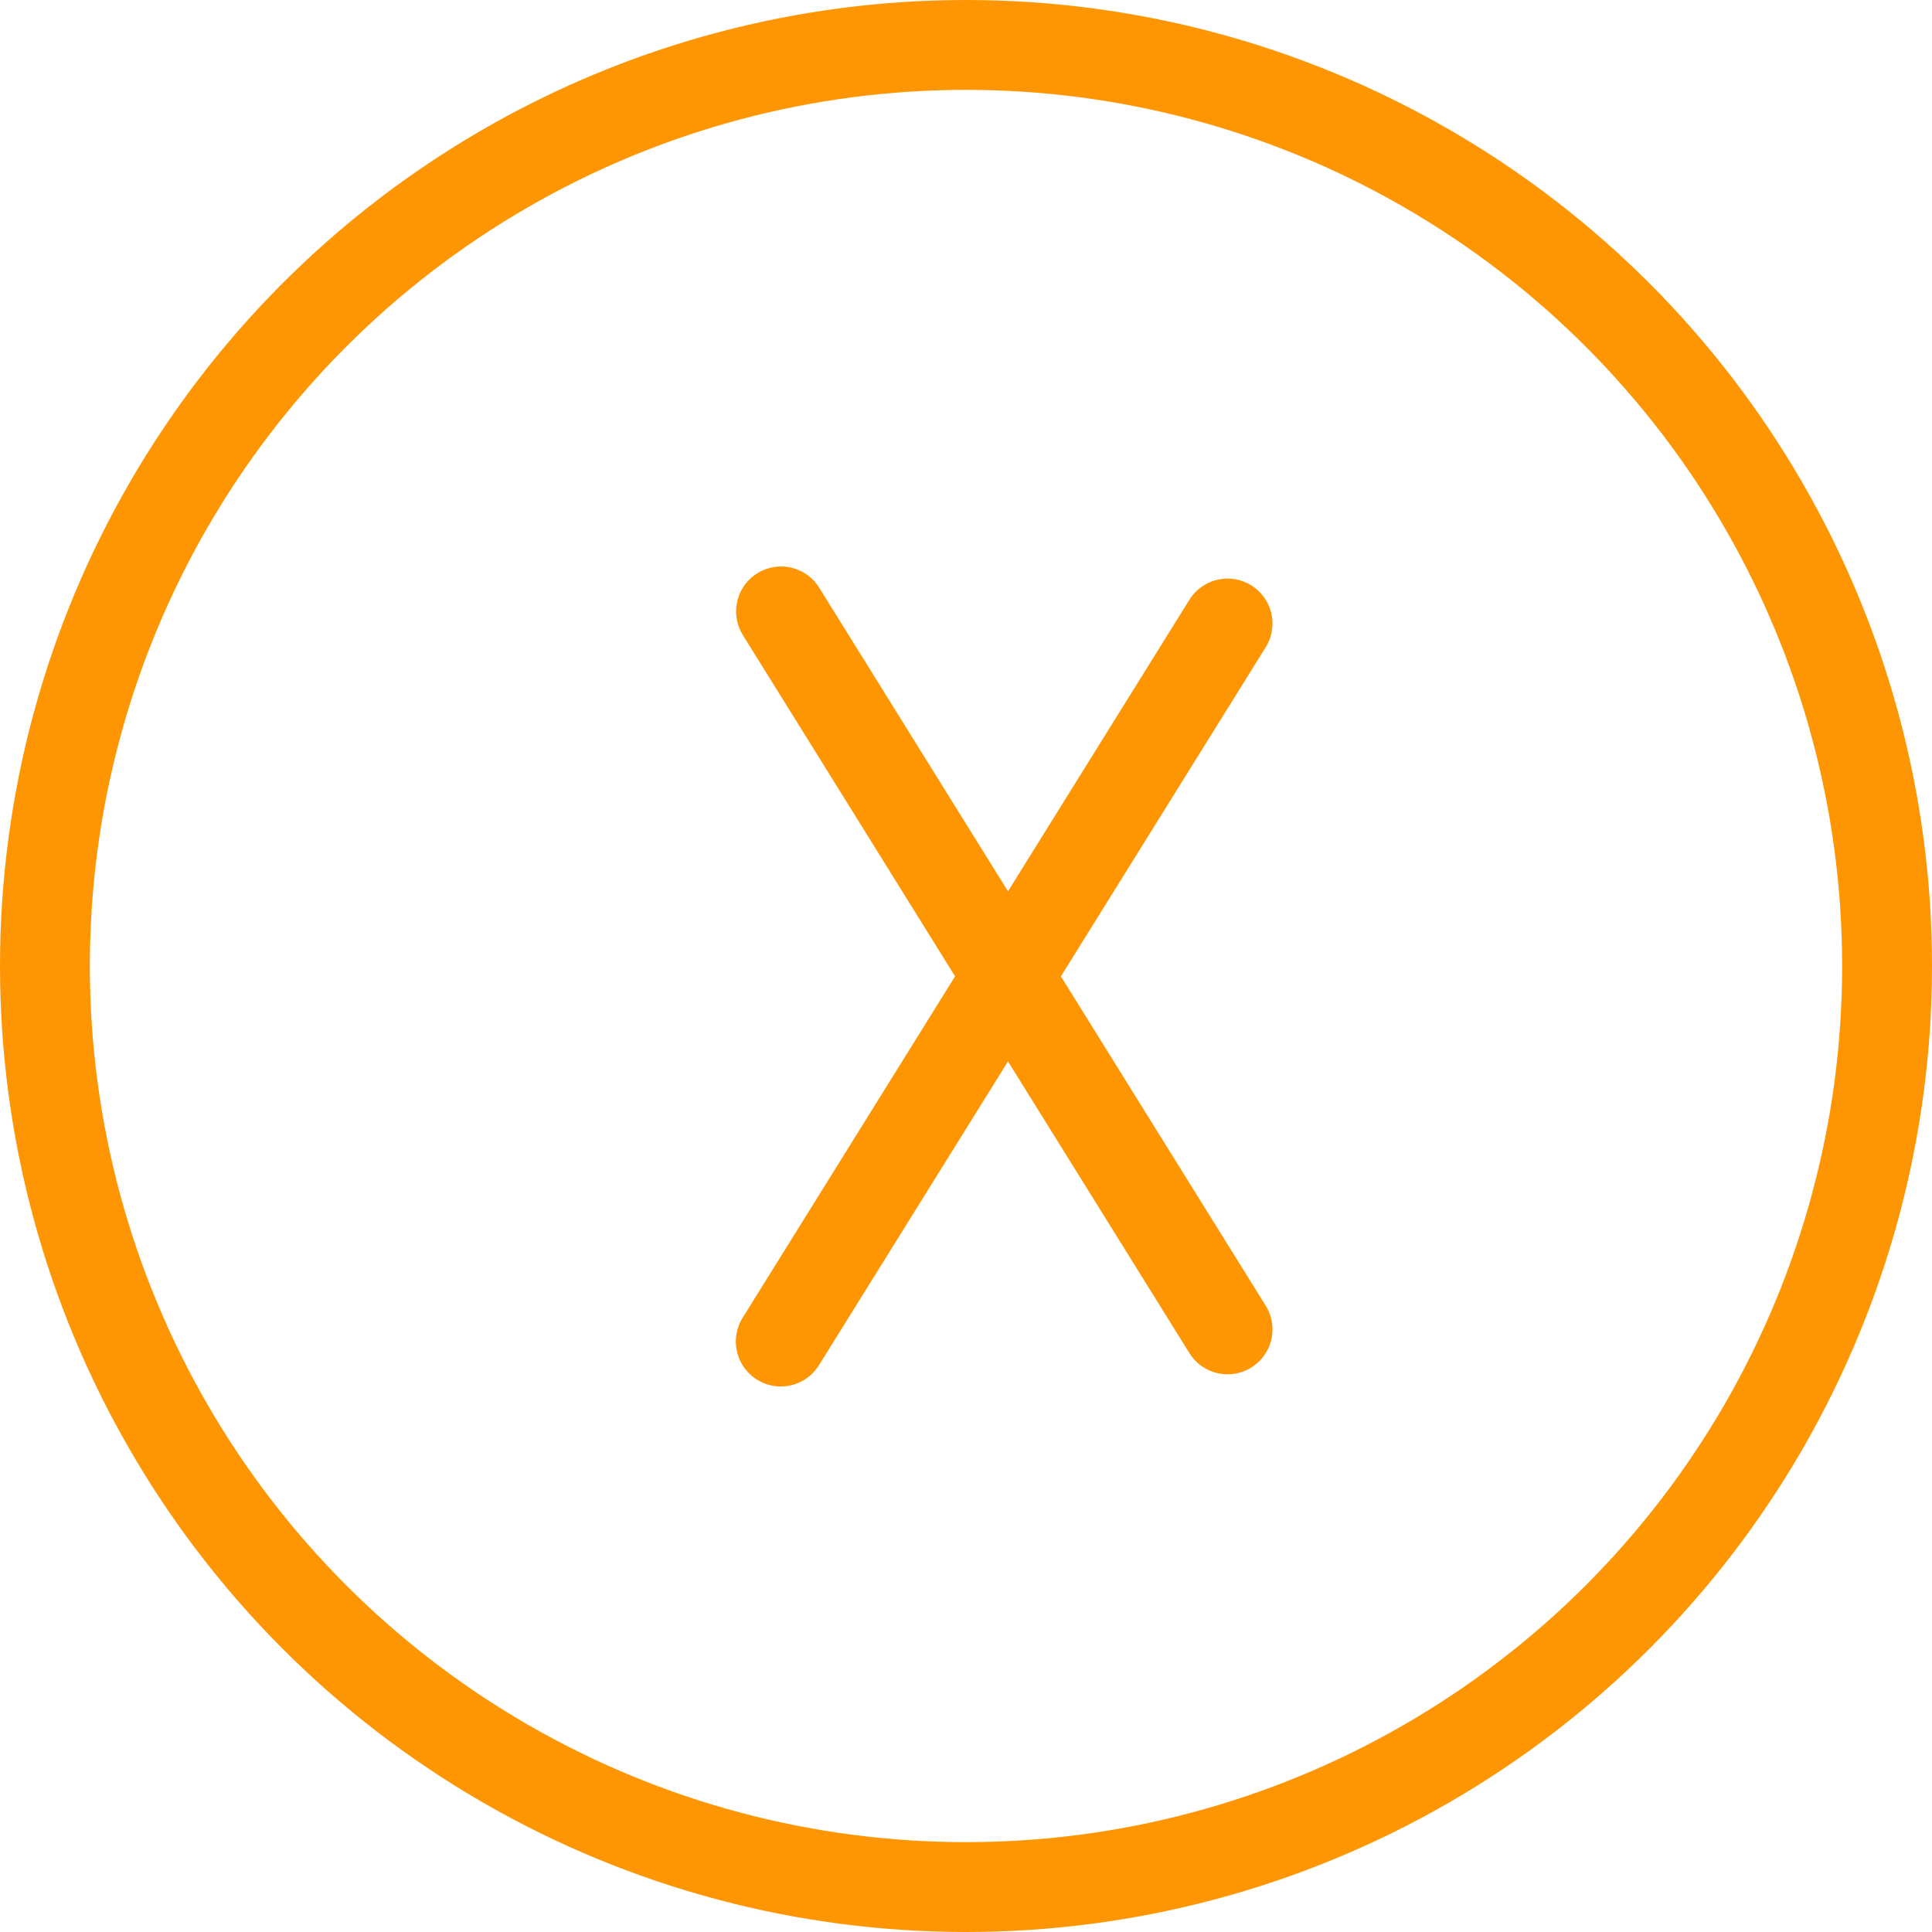 <svg width="86" height="86" viewBox="0 0 86 86" fill="none" xmlns="http://www.w3.org/2000/svg">
<circle cx="43" cy="43" r="41" stroke="#FE9603" stroke-width="4"/>
<line x1="54.642" y1="27.755" x2="34.755" y2="59.716" stroke="#FE9603" stroke-width="4" stroke-linecap="round"/>
<line x1="2" y1="-2" x2="39.643" y2="-2" transform="matrix(-0.528 -0.849 -0.849 0.528 54 61.929)" stroke="#FE9603" stroke-width="4" stroke-linecap="round"/>
</svg>
